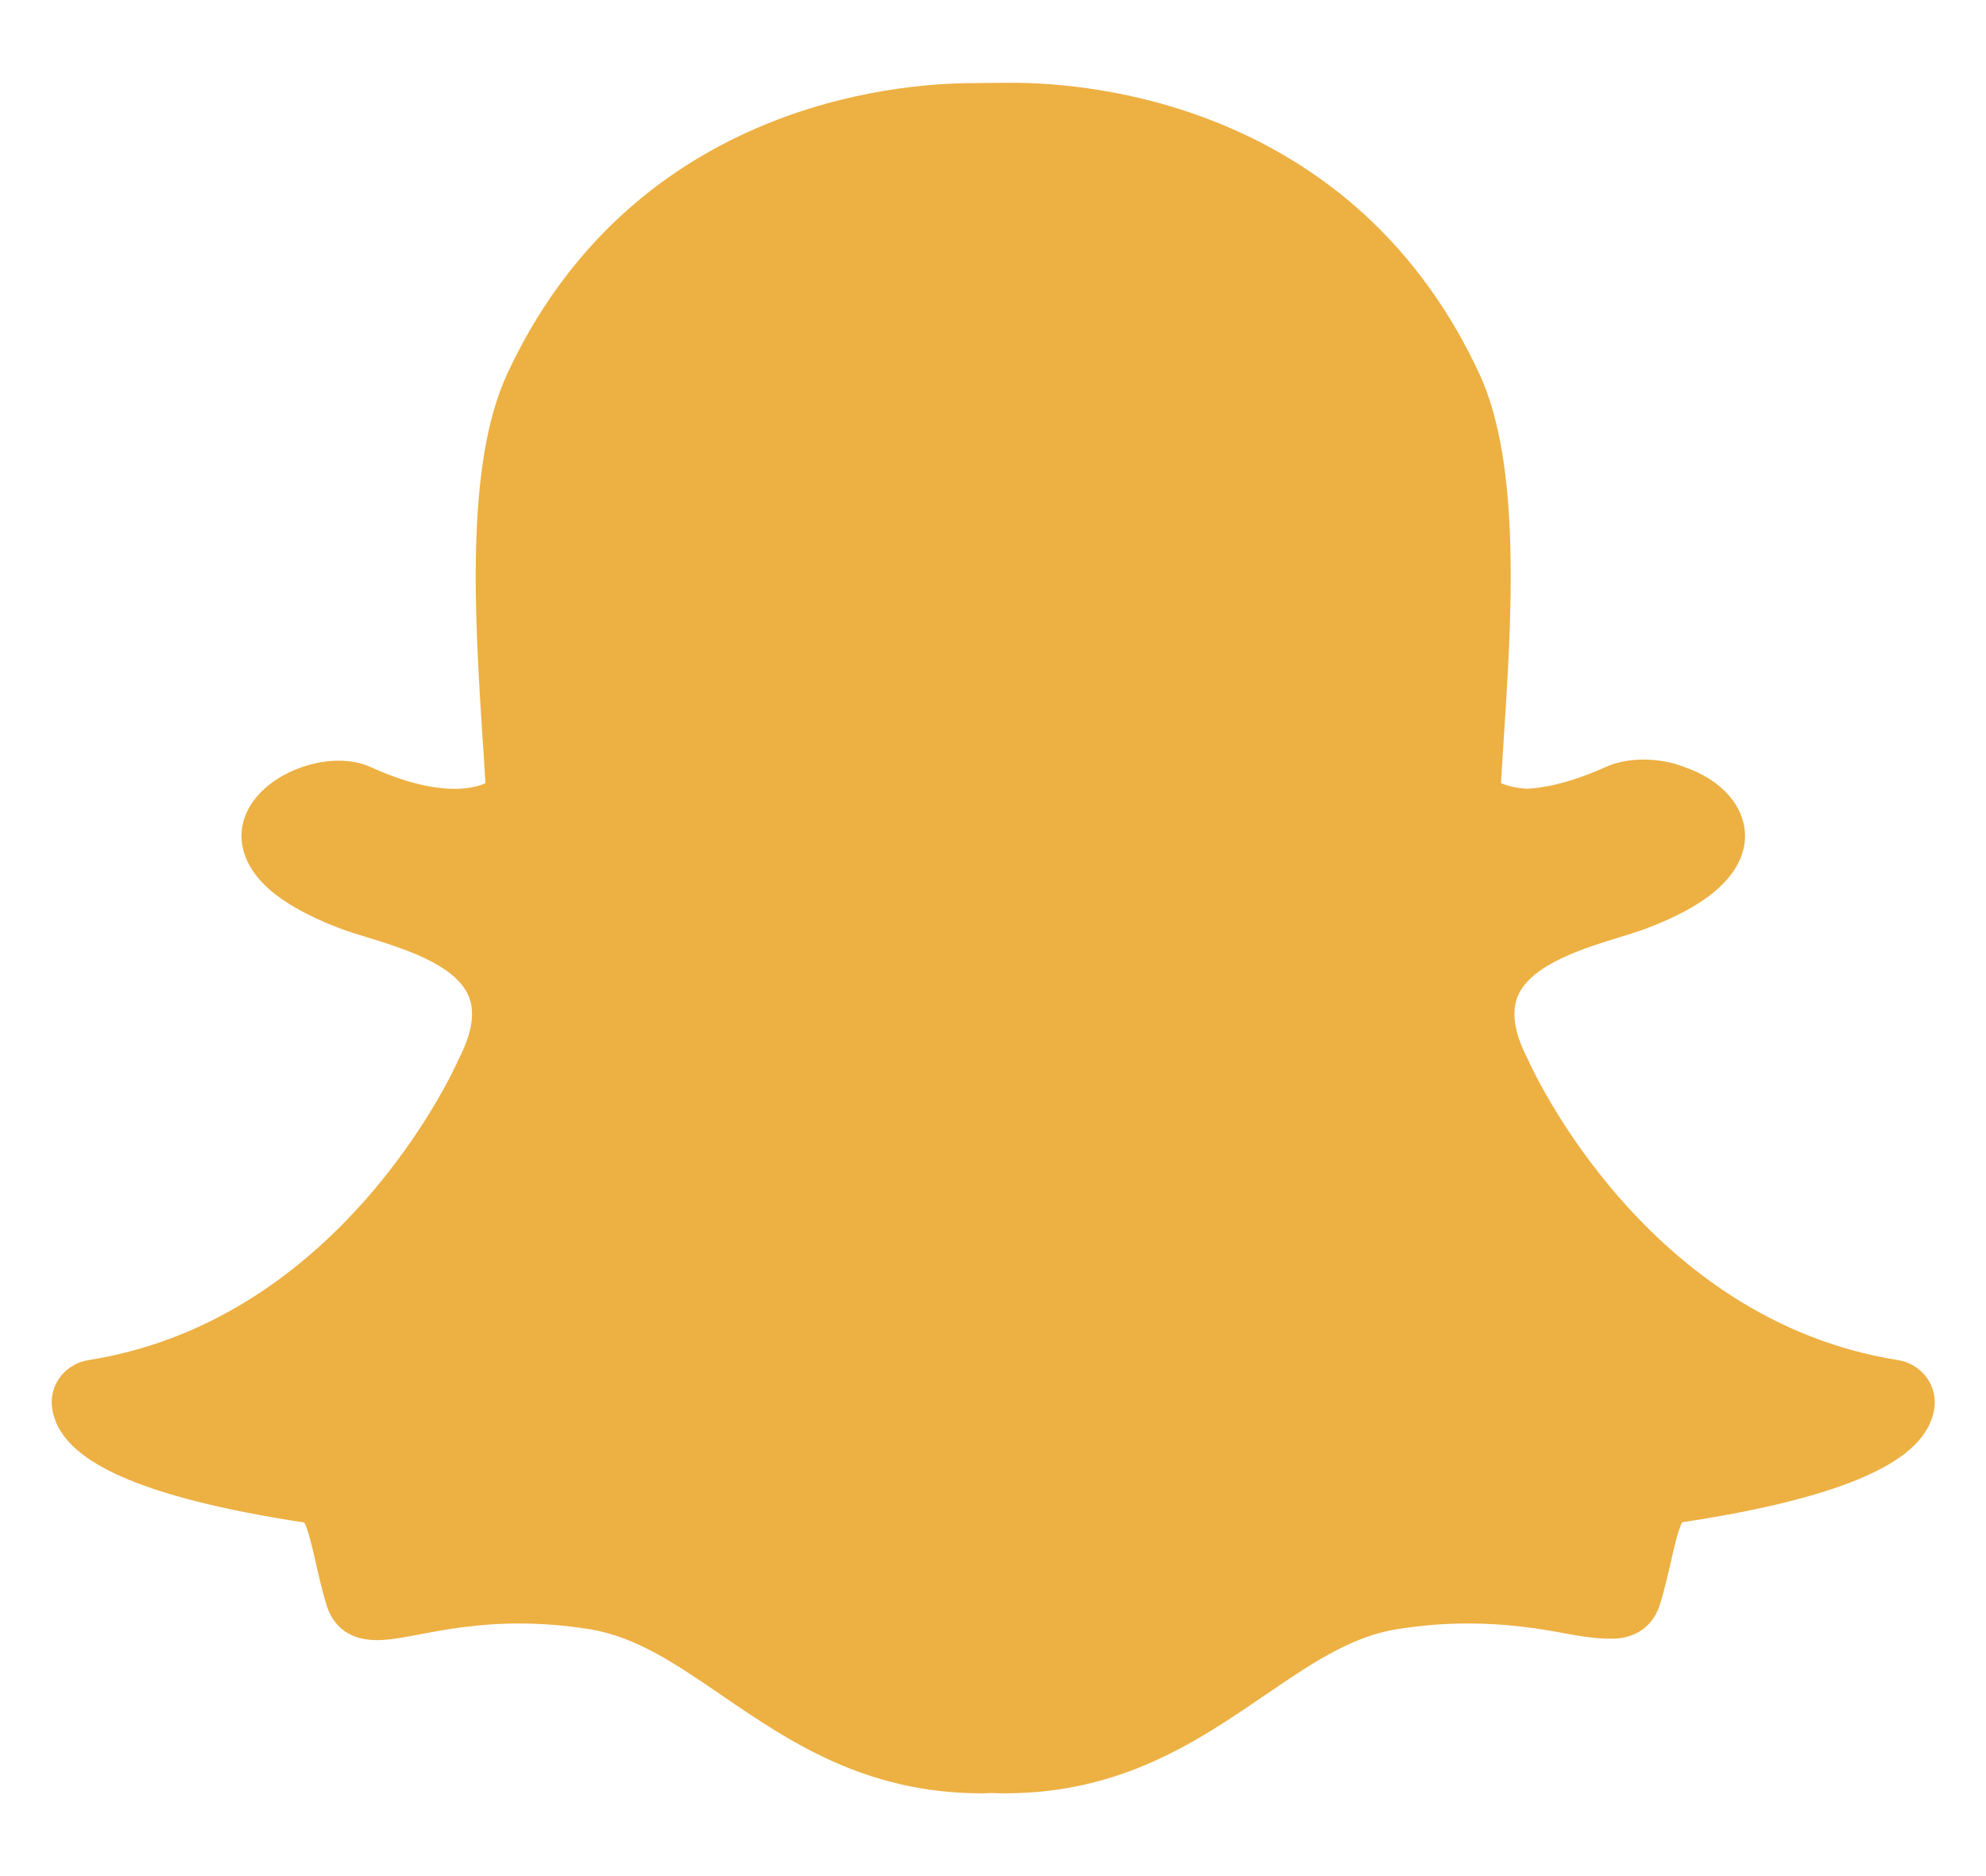 <svg width="18" height="17" viewBox="0 0 18 17" fill="none" xmlns="http://www.w3.org/2000/svg">
<path d="M9.166 0.75H9.165C9.151 0.75 9.137 0.75 9.124 0.75C9.019 0.751 8.846 0.753 8.83 0.753C8.451 0.753 7.693 0.805 6.879 1.152C6.414 1.35 5.995 1.618 5.635 1.949C5.205 2.343 4.855 2.829 4.595 3.393C4.213 4.219 4.304 5.61 4.376 6.729L4.377 6.73C4.385 6.85 4.393 6.975 4.4 7.097C4.344 7.122 4.254 7.148 4.12 7.148C3.905 7.148 3.649 7.082 3.36 6.951C3.275 6.912 3.177 6.893 3.07 6.893C2.898 6.893 2.717 6.942 2.559 7.031C2.361 7.144 2.233 7.303 2.198 7.479C2.175 7.595 2.176 7.825 2.441 8.059C2.587 8.187 2.801 8.306 3.077 8.411C3.149 8.439 3.235 8.465 3.326 8.493C3.642 8.59 4.121 8.736 4.245 9.02C4.308 9.164 4.281 9.353 4.165 9.582C4.162 9.588 4.159 9.594 4.156 9.6C4.127 9.666 3.855 10.261 3.297 10.889C2.98 11.245 2.631 11.544 2.26 11.775C1.807 12.058 1.317 12.243 0.804 12.324C0.602 12.356 0.458 12.53 0.469 12.727C0.473 12.784 0.487 12.84 0.511 12.895C0.511 12.896 0.511 12.896 0.511 12.896C0.593 13.08 0.782 13.237 1.089 13.375C1.464 13.543 2.026 13.685 2.758 13.796C2.795 13.864 2.833 14.034 2.86 14.151C2.888 14.276 2.917 14.403 2.958 14.539C3.002 14.686 3.118 14.862 3.416 14.862C3.528 14.862 3.658 14.837 3.808 14.809C4.028 14.767 4.328 14.711 4.703 14.711C4.911 14.711 5.127 14.728 5.344 14.763C5.762 14.83 6.123 15.076 6.54 15.361C7.15 15.778 7.841 16.25 8.897 16.25C8.926 16.25 8.955 16.249 8.983 16.247C9.018 16.249 9.061 16.25 9.107 16.25C10.163 16.25 10.854 15.778 11.464 15.361L11.465 15.361C11.882 15.076 12.242 14.83 12.661 14.763C12.877 14.728 13.093 14.711 13.301 14.711C13.659 14.711 13.943 14.755 14.196 14.803C14.362 14.834 14.49 14.849 14.589 14.849L14.598 14.849H14.608C14.826 14.849 14.986 14.734 15.047 14.532C15.087 14.399 15.116 14.275 15.145 14.148C15.169 14.039 15.209 13.863 15.246 13.794C15.978 13.683 16.54 13.542 16.915 13.373C17.222 13.236 17.411 13.08 17.493 12.896C17.517 12.841 17.532 12.784 17.535 12.726C17.546 12.53 17.402 12.356 17.2 12.324C14.919 11.961 13.891 9.696 13.848 9.6C13.846 9.594 13.843 9.587 13.839 9.581C13.723 9.353 13.696 9.164 13.759 9.02C13.884 8.736 14.362 8.59 14.678 8.493C14.769 8.465 14.856 8.438 14.928 8.411C15.239 8.292 15.461 8.163 15.608 8.017C15.784 7.843 15.818 7.675 15.816 7.566C15.81 7.301 15.601 7.066 15.268 6.951C15.155 6.906 15.027 6.883 14.896 6.883C14.807 6.883 14.675 6.894 14.551 6.951C14.284 7.071 14.045 7.137 13.839 7.147C13.73 7.141 13.654 7.118 13.604 7.096C13.61 6.993 13.617 6.887 13.624 6.777L13.627 6.729C13.7 5.61 13.791 4.218 13.41 3.391C13.148 2.825 12.797 2.338 12.366 1.943C12.004 1.612 11.584 1.344 11.117 1.146C10.304 0.801 9.546 0.75 9.166 0.75Z" fill="#EDB043"/>
</svg>
